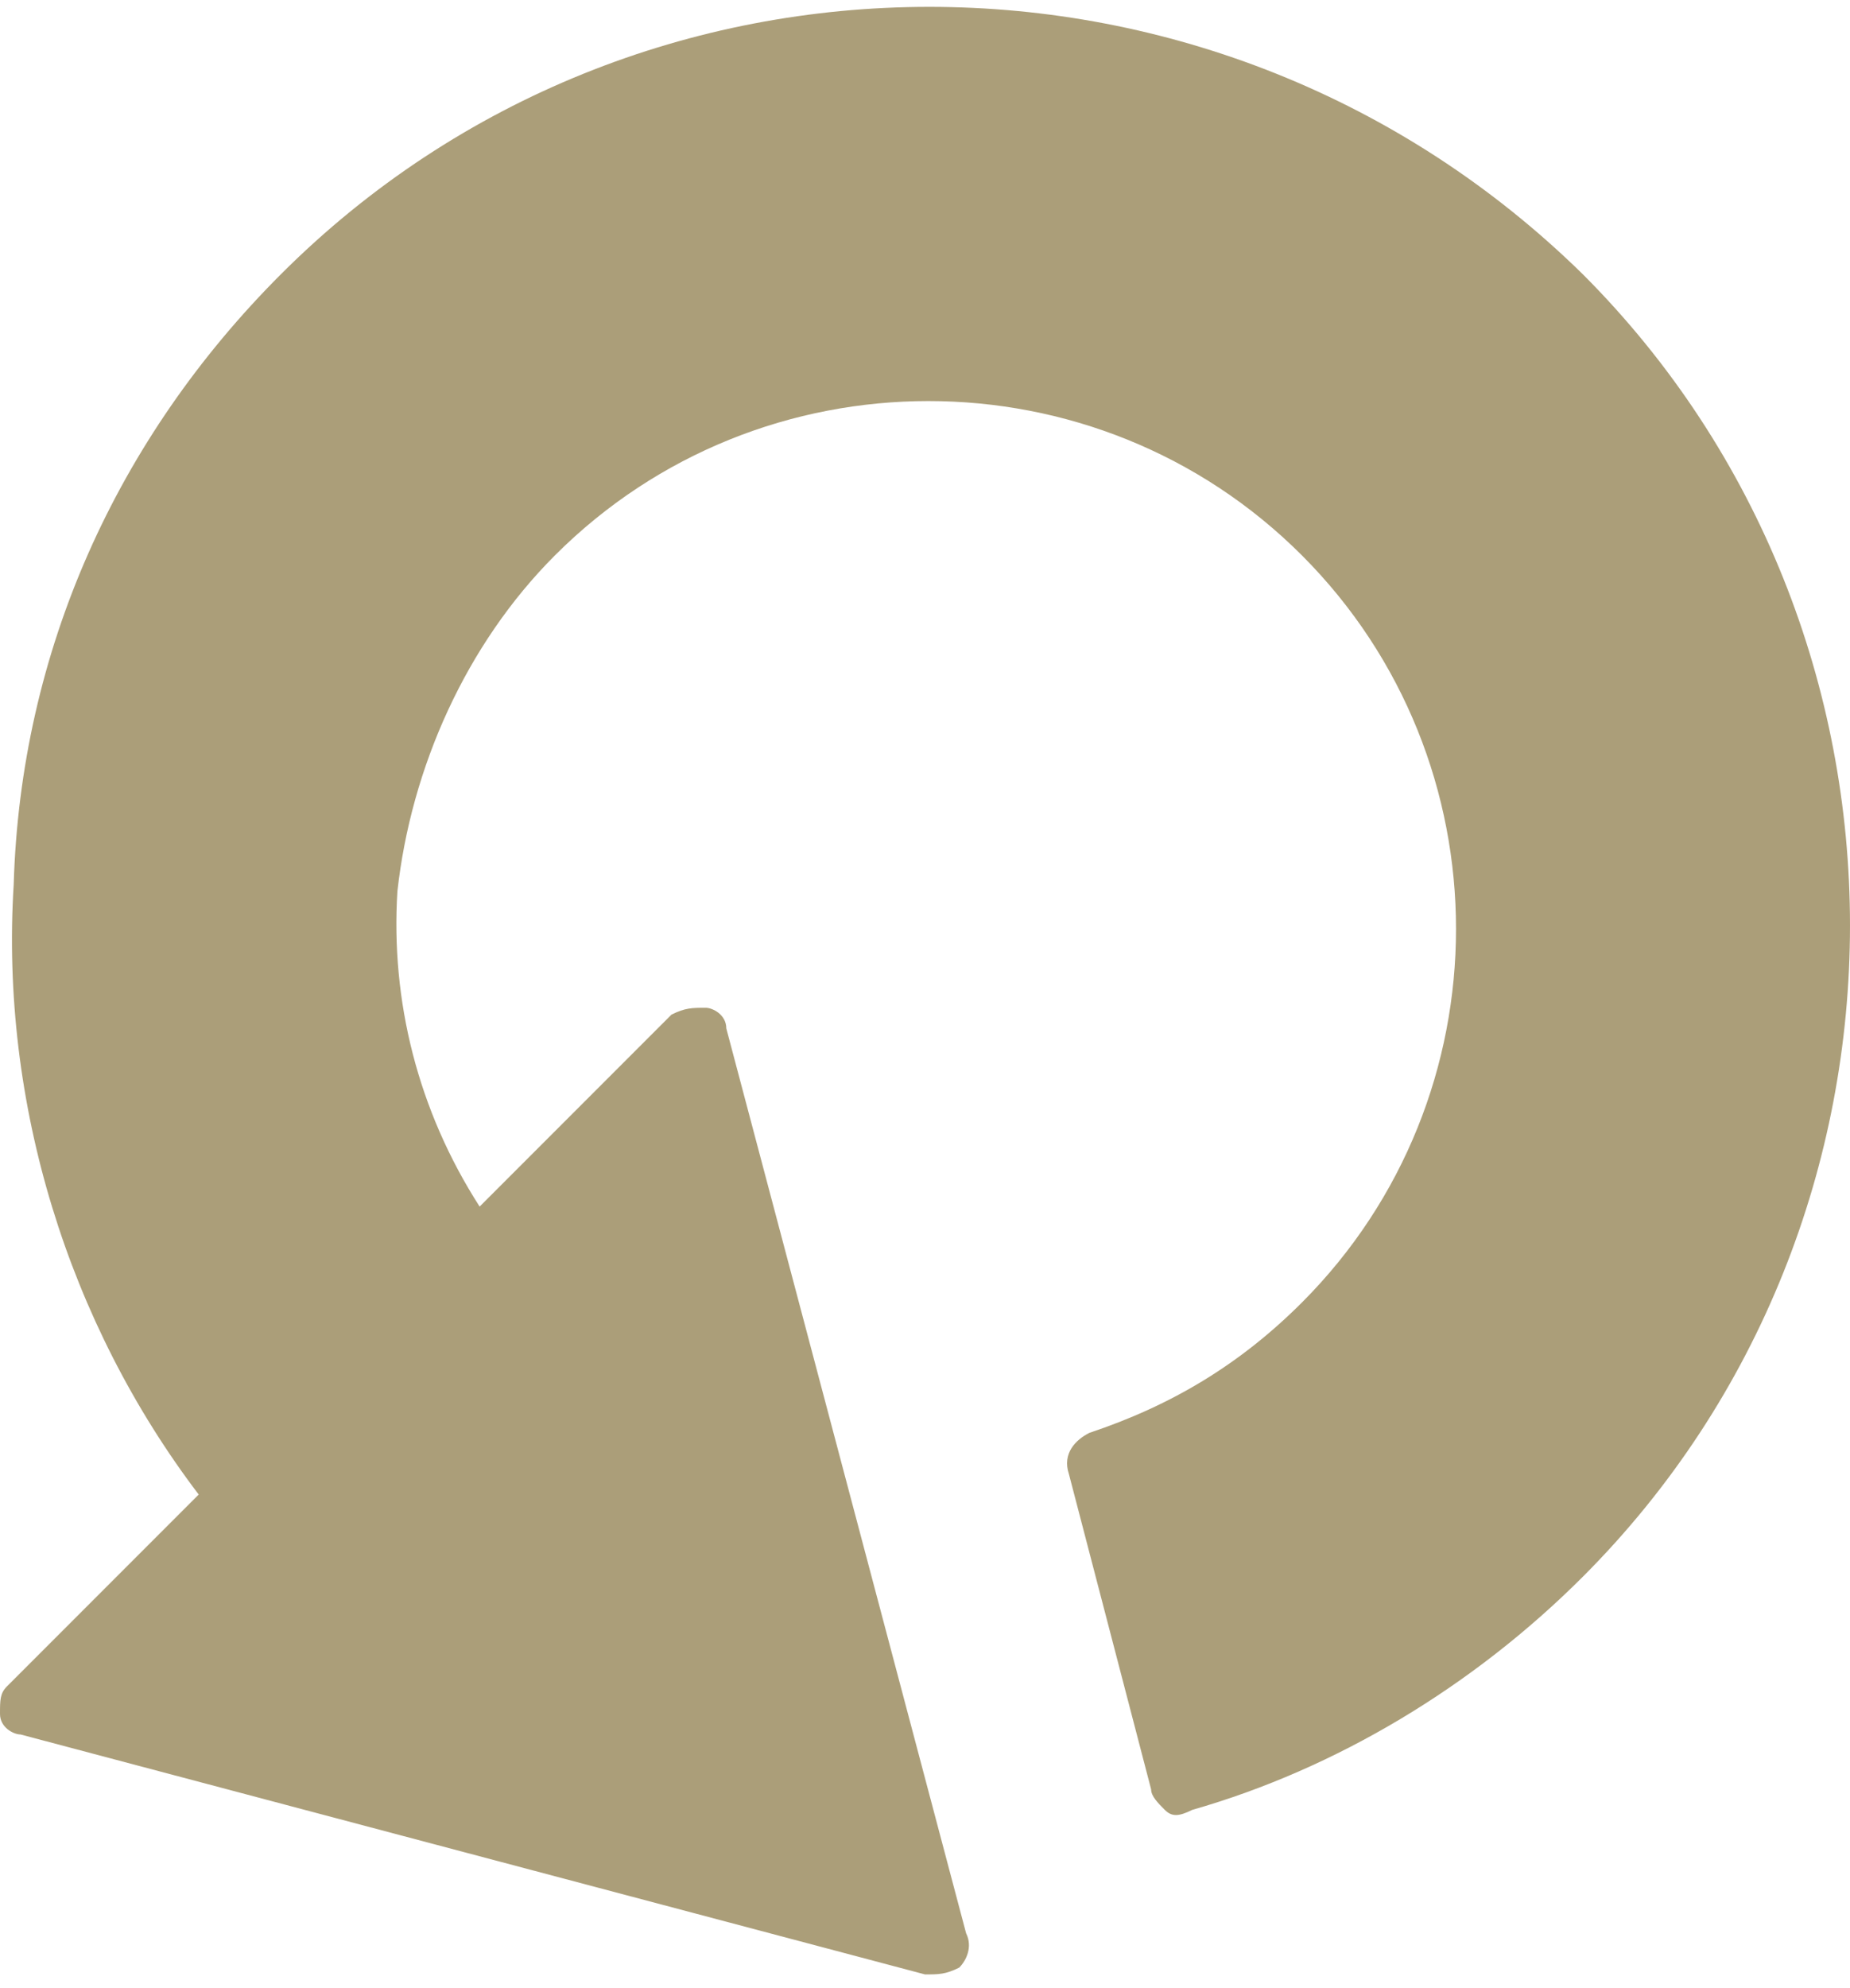 <?xml version="1.0" encoding="utf-8"?>
<!-- Generator: Adobe Illustrator 19.2.1, SVG Export Plug-In . SVG Version: 6.00 Build 0)  -->
<svg version="1.1" id="圖層_1" xmlns="http://www.w3.org/2000/svg" xmlns:xlink="http://www.w3.org/1999/xlink" x="0px" y="0px"
	 viewBox="0 0 27 29" style="enable-background:new 0 0 27 29;" xml:space="preserve">
<style type="text/css">
	.st0{fill:#AB9E79;}
</style>
<g>
	<g>
		<path class="st0" d="M4.1,4c-2.4,2.4-3.8,5.5-3.9,8.9C0,16.1,1,19.3,2.9,21.8l-2.8,2.8C0,24.7,0,24.8,0,25c0,0.2,0.2,0.3,0.3,0.3
			l13.2,3.5c0.2,0,0.3,0,0.5-0.1c0.1-0.1,0.2-0.3,0.1-0.5l-3.5-13.2c0-0.2-0.2-0.3-0.3-0.3c-0.2,0-0.3,0-0.5,0.1L7,17.6
			c-0.9-1.4-1.3-3-1.2-4.6C6,11.2,6.8,9.4,8.1,8.1c3-3,7.9-3,10.9,0c3,3,3,7.9,0,10.9c-0.9,0.9-1.9,1.5-3.1,1.9
			c-0.2,0.1-0.4,0.3-0.3,0.6l1.2,4.6c0,0.1,0.1,0.2,0.2,0.3c0.1,0.1,0.2,0.1,0.4,0c2.1-0.6,4.1-1.8,5.7-3.4c5.2-5.2,5.2-13.8,0-19
			C17.8-1.2,9.3-1.2,4.1,4z"/>
	</g>
</g>
</svg>
